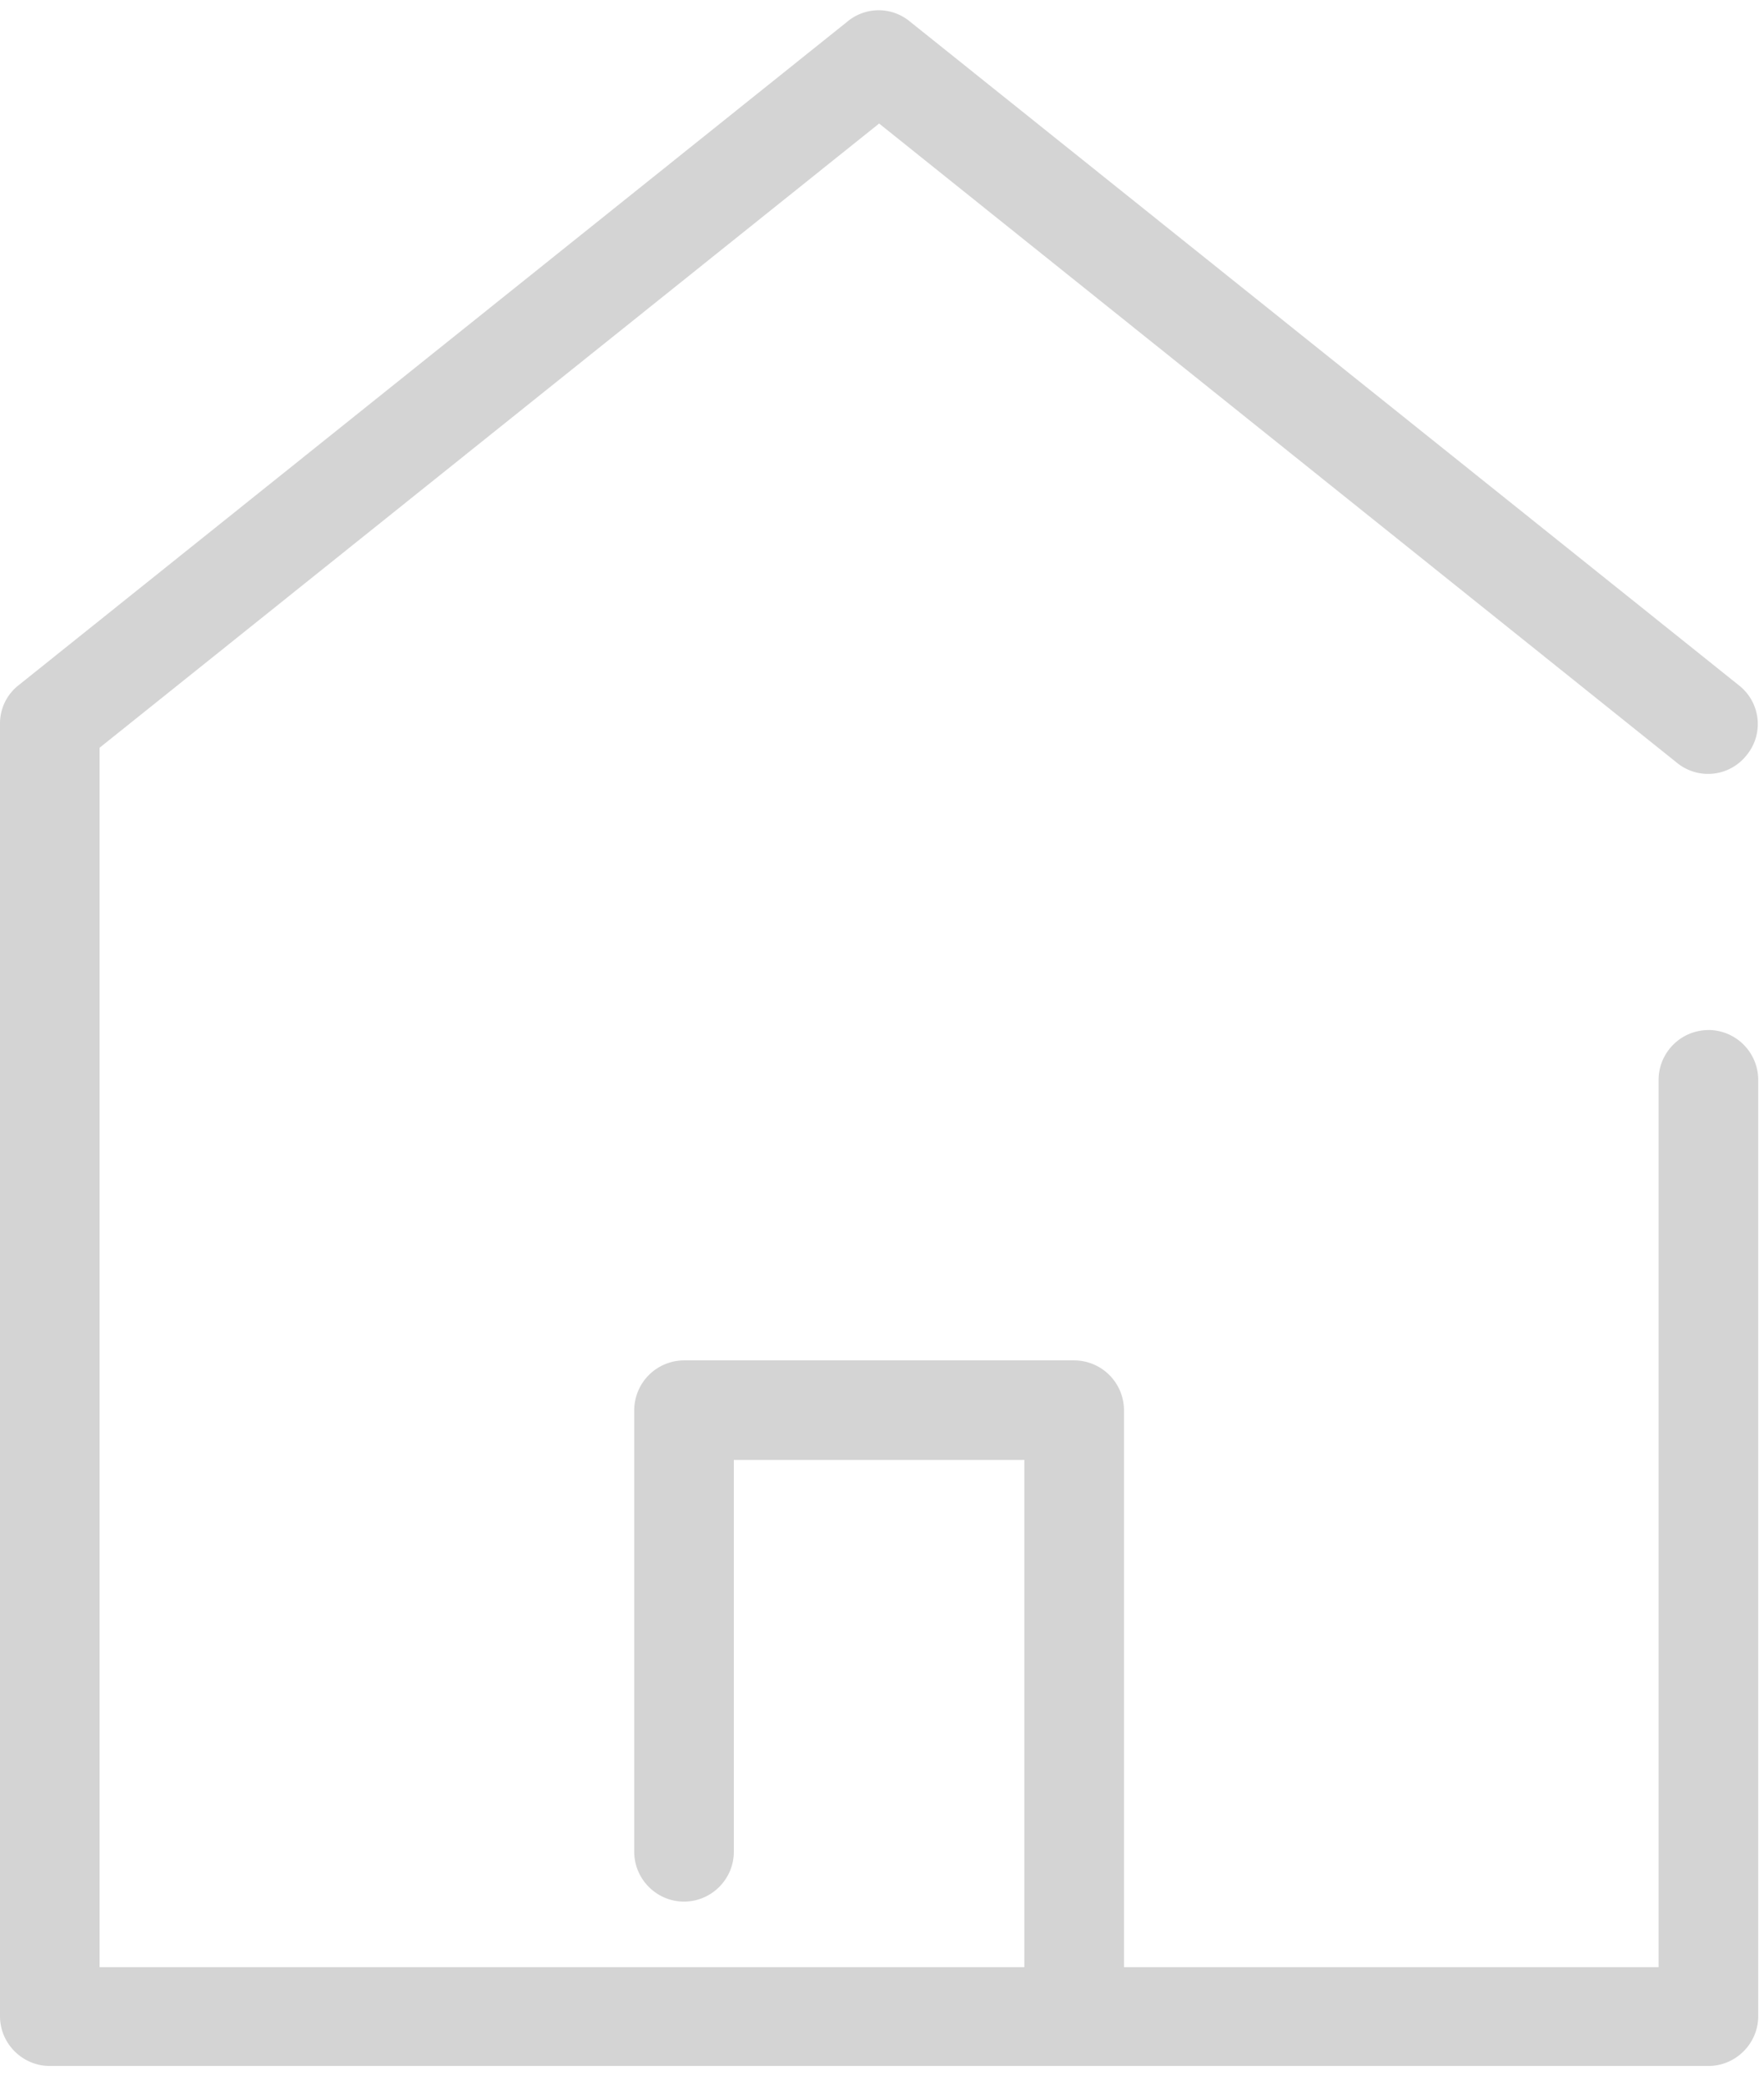 <svg xmlns="http://www.w3.org/2000/svg" xmlns:xlink="http://www.w3.org/1999/xlink" width="33" height="39" viewBox="0 0 33 39"><defs><path id="79pta" d="M248.96 604.27a.935.935 0 0 0-.932.93v16.602h-10.001v-10.42a.935.935 0 0 0-.932-.932h-7.299a.935.935 0 0 0-.931.932v8.261c0 .513.419.932.931.932.513 0 .932-.42.932-.932v-7.33h5.435v9.489h-17.3v-22.813l14.583-11.678 14.924 11.958a.918.918 0 0 0 1.304-.14.918.918 0 0 0-.14-1.305l-15.514-12.423a.914.914 0 0 0-1.164 0l-15.514 12.423a.906.906 0 0 0-.342.715v24.18c0 .512.42.931.932.931h31.028c.512 0 .932-.42.932-.932v-17.517a.935.935 0 0 0-.932-.932z"/></defs><g><g transform="translate(-217 -585)"><use fill="#d4d4d4" xlink:href="#79pta"/></g></g></svg>